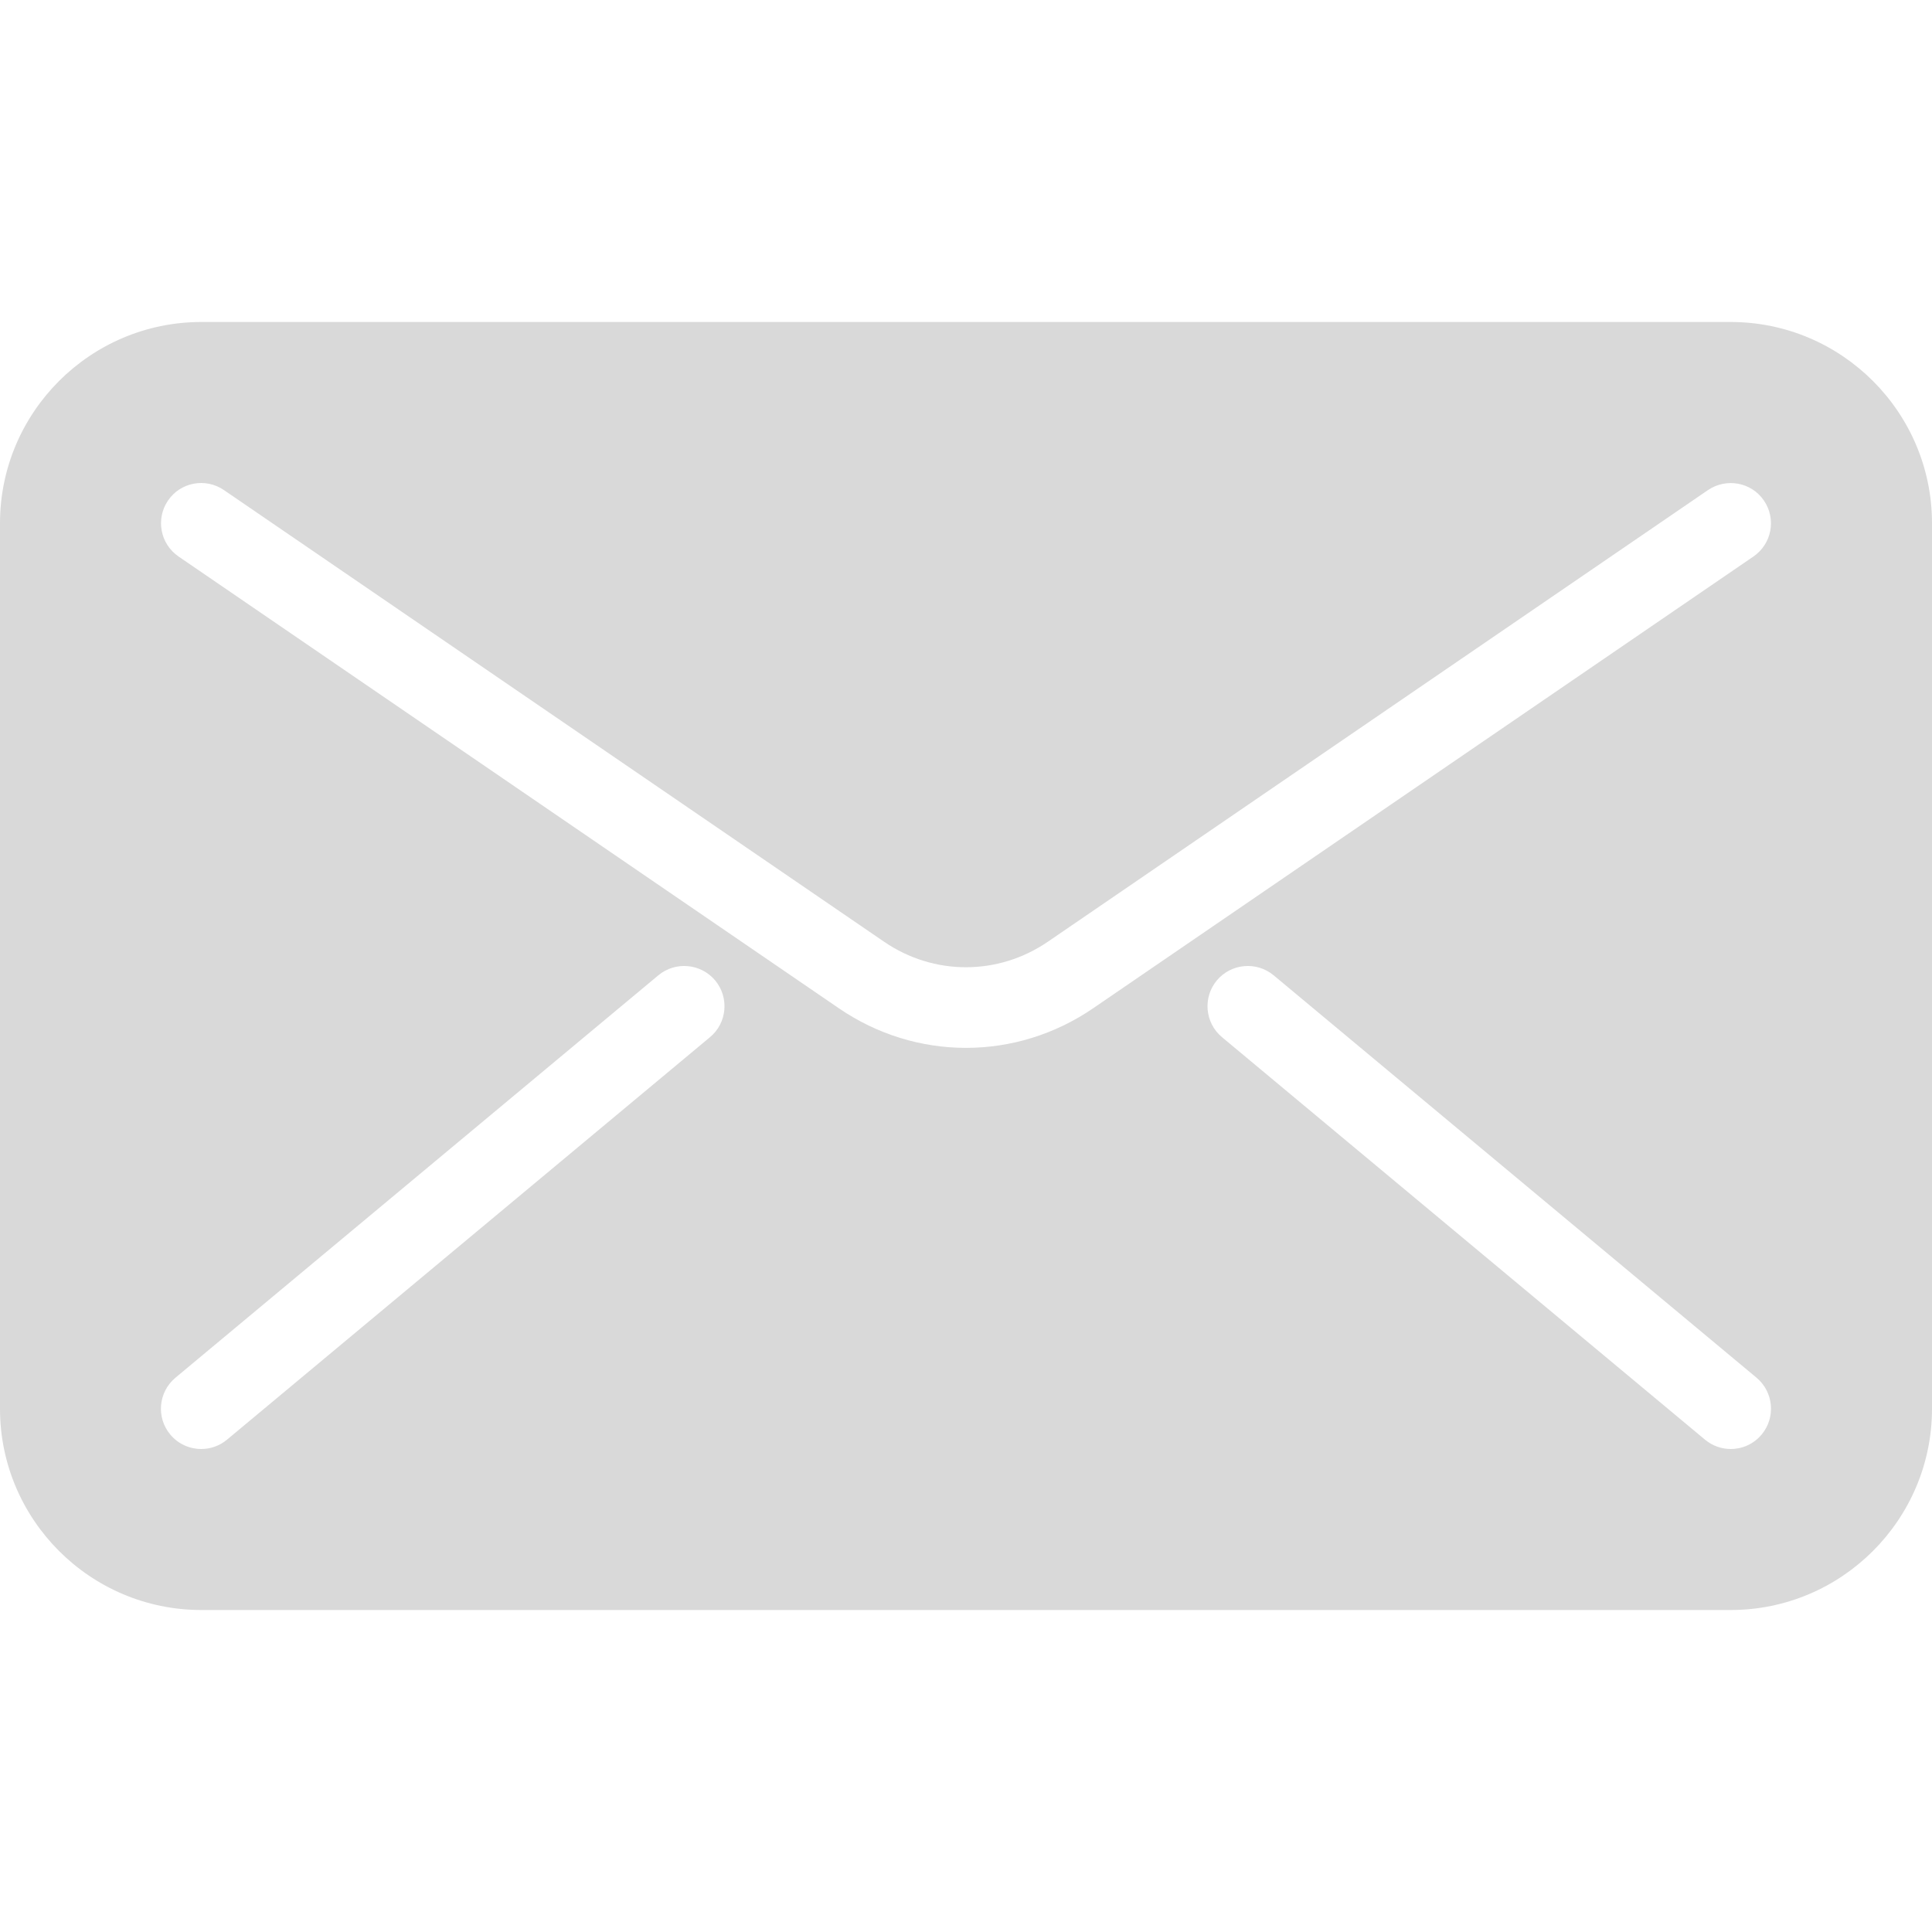 <svg width="307" height="307" viewBox="0 0 307 307" fill="none" xmlns="http://www.w3.org/2000/svg">
<path d="M275.021 51.167H31.979C14.352 51.167 0 65.519 0 83.146V223.854C0 241.481 14.352 255.833 31.979 255.833H275.021C292.648 255.833 307 241.481 307 223.854V83.146C307 65.519 292.648 51.167 275.021 51.167ZM112.822 164.808L36.072 228.766C34.883 229.764 33.425 230.25 31.979 230.25C30.137 230.25 28.321 229.47 27.054 227.947C24.79 225.236 25.161 221.193 27.873 218.929L104.623 154.971C107.335 152.72 111.377 153.091 113.641 155.79C115.905 158.514 115.534 162.556 112.822 164.808ZM153.5 166.509C146.465 166.509 139.416 164.411 133.276 160.203L28.372 88.429C25.455 86.433 24.713 82.455 26.696 79.538C28.679 76.622 32.657 75.867 35.586 77.876L140.491 149.65C148.383 155.048 158.591 155.048 166.496 149.65L271.401 77.876C274.33 75.893 278.308 76.622 280.291 79.538C282.287 82.455 281.545 86.433 278.628 88.429L173.724 160.203C167.584 164.411 160.535 166.509 153.5 166.509ZM279.933 227.947C278.666 229.47 276.85 230.25 275.021 230.25C273.575 230.25 272.13 229.764 270.928 228.766L194.178 164.808C191.466 162.544 191.095 158.514 193.359 155.79C195.623 153.091 199.652 152.72 202.377 154.971L279.127 218.929C281.826 221.193 282.197 225.236 279.933 227.947Z" fill="#D9D9D9"/>
</svg>
